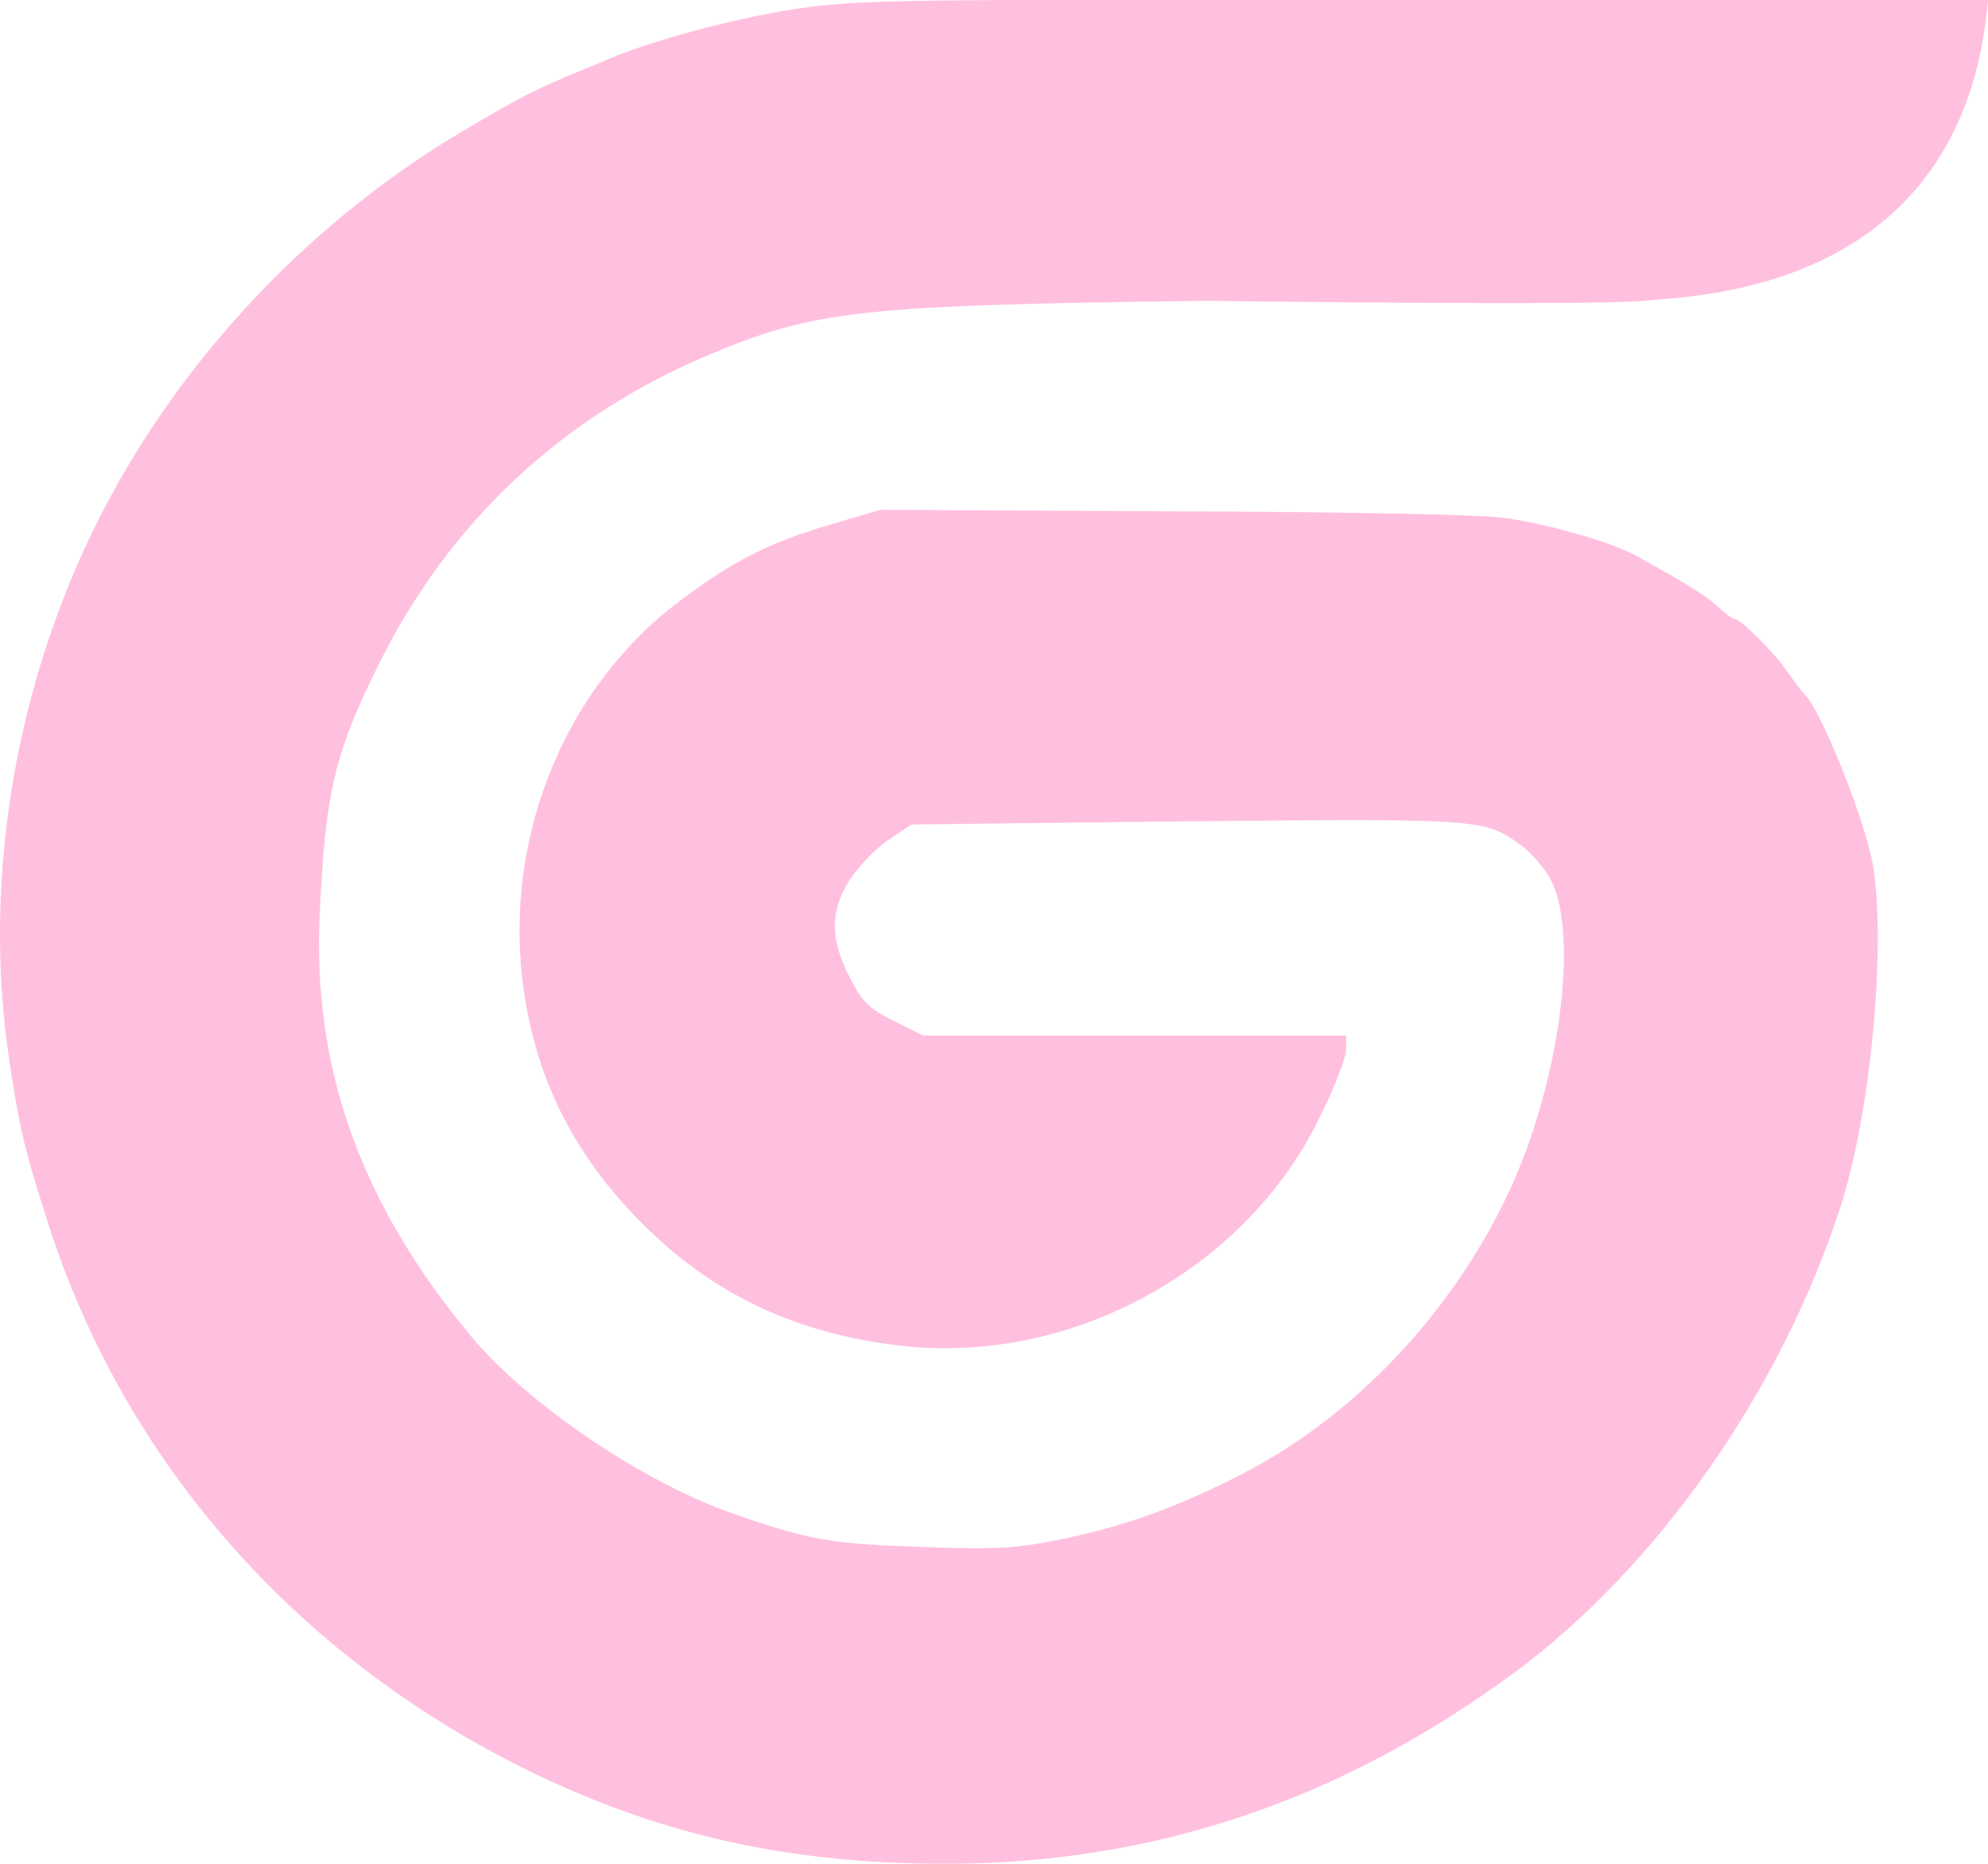 <svg width="32" height="30" viewBox="0 0 32 30" fill="none" xmlns="http://www.w3.org/2000/svg">
<path d="M9.804 0.946C10.497 0.654 11.797 0.301 12.742 0.155C13.452 0.034 14.241 0.008 16.339 0H26.453H32C31.603 4.728 27.257 4.759 26.453 4.842C25.649 4.925 19.416 4.842 19.416 4.842C13.851 4.911 13.123 4.997 11.433 5.702C9.032 6.709 7.22 8.412 6.076 10.734C5.392 12.119 5.236 12.764 5.149 14.673C5.019 17.185 5.808 19.378 7.585 21.511C8.503 22.612 10.376 23.876 11.832 24.375C13.054 24.797 13.375 24.848 14.822 24.9C16.07 24.943 16.365 24.926 17.145 24.762C18.142 24.556 19.052 24.22 20.066 23.687C21.843 22.75 23.377 21.116 24.278 19.206C25.128 17.4 25.44 14.905 24.92 14.088C24.807 13.908 24.599 13.684 24.46 13.589C23.888 13.177 23.819 13.177 19.104 13.22L14.675 13.271L14.31 13.512C14.111 13.641 13.834 13.934 13.686 14.148C13.357 14.673 13.357 15.103 13.678 15.731C13.869 16.118 13.99 16.239 14.38 16.428L14.857 16.669H18.263H21.669V16.875C21.669 17.107 21.236 18.079 20.898 18.604C19.537 20.728 16.945 21.958 14.467 21.657C12.794 21.459 11.459 20.823 10.332 19.688C9.275 18.63 8.659 17.434 8.443 16.024C8.07 13.641 9.006 11.198 10.826 9.762C11.728 9.065 12.352 8.739 13.357 8.446L14.172 8.205L18.939 8.231C21.713 8.24 23.94 8.283 24.27 8.343C24.998 8.455 25.968 8.739 26.35 8.953C27.13 9.383 27.451 9.581 27.65 9.762C27.771 9.874 27.884 9.96 27.919 9.96C28.014 9.96 28.577 10.519 28.777 10.82C28.889 10.983 29.011 11.138 29.037 11.164C29.297 11.396 29.99 13.117 30.138 13.873C30.372 15.112 30.12 17.89 29.635 19.395C28.681 22.371 26.679 25.227 24.356 26.938C21.557 28.994 18.549 30 15.212 30C12.655 30 10.549 29.518 8.408 28.452C4.733 26.62 2.02 23.524 0.798 19.765C0.39 18.5 0.304 18.139 0.13 16.927C-0.312 13.787 0.382 10.338 2.029 7.552C3.337 5.324 5.27 3.389 7.498 2.081C8.373 1.565 8.547 1.479 9.101 1.239C9.266 1.17 9.587 1.041 9.804 0.946Z" fill="#FFC0DF"/>
</svg>
